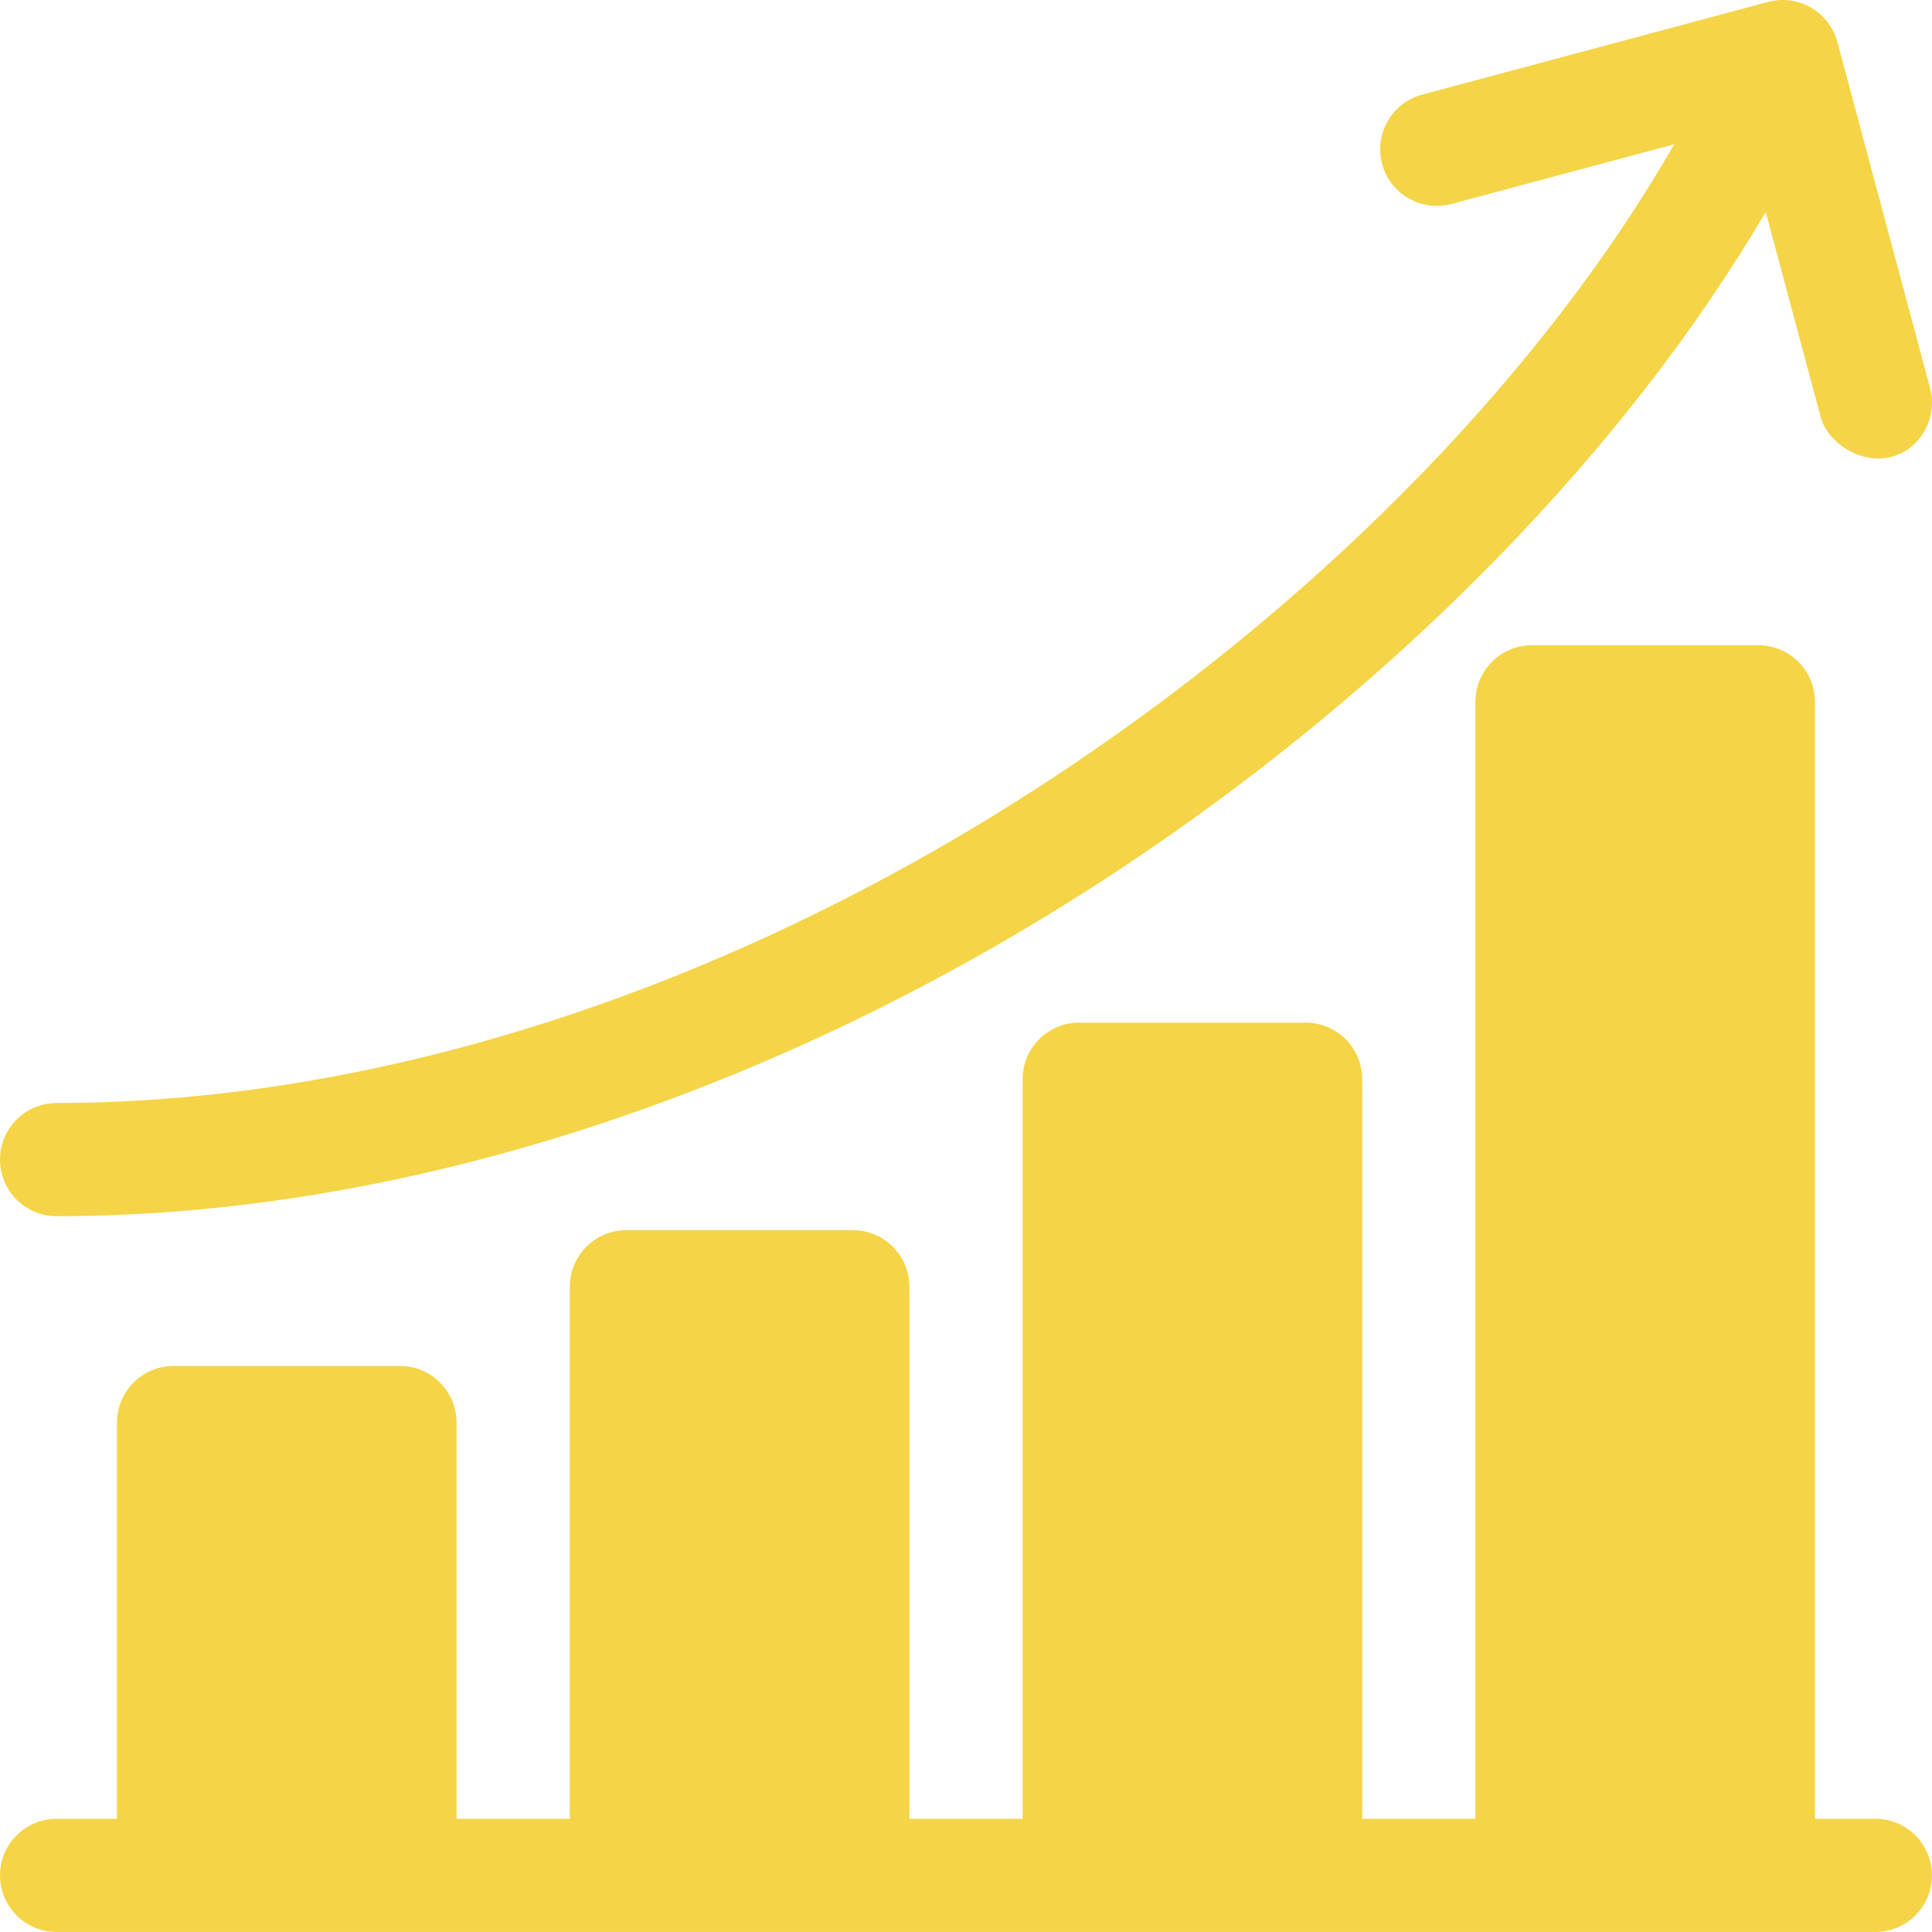 <svg width="50" height="50" viewBox="0 0 50 50" fill="none" xmlns="http://www.w3.org/2000/svg">
<g clip-path="url(#clip0_5401_599)">
<path d="M48.535 47.07H46.972V18.164C46.972 17.355 46.316 16.699 45.507 16.699H39.648C38.839 16.699 38.183 17.355 38.183 18.164V47.07H35.253V27.93C35.253 27.121 34.598 26.465 33.789 26.465H27.929C27.12 26.465 26.465 27.121 26.465 27.93V47.07H23.535V33.301C23.535 32.492 22.879 31.836 22.07 31.836H16.211C15.402 31.836 14.746 32.492 14.746 33.301V47.07H11.816V36.816C11.816 36.007 11.16 35.351 10.351 35.351H4.492C3.683 35.351 3.027 36.007 3.027 36.816V47.07H1.465C0.656 47.07 0 47.726 0 48.535C0 49.344 0.656 49.999 1.465 49.999H48.535C49.343 49.999 49.999 49.344 49.999 48.535C49.999 47.726 49.343 47.07 48.535 47.07Z" fill="#F5D547"/>
<path d="M1.465 31.475C10.607 31.475 20.521 28.192 29.381 22.23C36.32 17.56 42.104 11.595 45.697 5.487L47.12 10.796C47.295 11.451 48.142 12.016 48.914 11.832C49.701 11.644 50.159 10.819 49.949 10.038L47.551 1.086C47.341 0.305 46.538 -0.159 45.757 0.05L36.805 2.449C36.023 2.658 35.56 3.462 35.769 4.243C35.978 5.024 36.781 5.488 37.563 5.279L43.33 3.733C39.978 9.558 34.438 15.295 27.745 19.799C19.364 25.439 10.031 28.545 1.465 28.545C0.656 28.545 0 29.201 0 30.01C0 30.819 0.656 31.475 1.465 31.475Z" fill="#F5D547"/>
</g>
<defs>
<clipPath id="clip0_5401_599">
<rect width="50" height="50" fill="white"/>
</clipPath>
</defs>
</svg>
